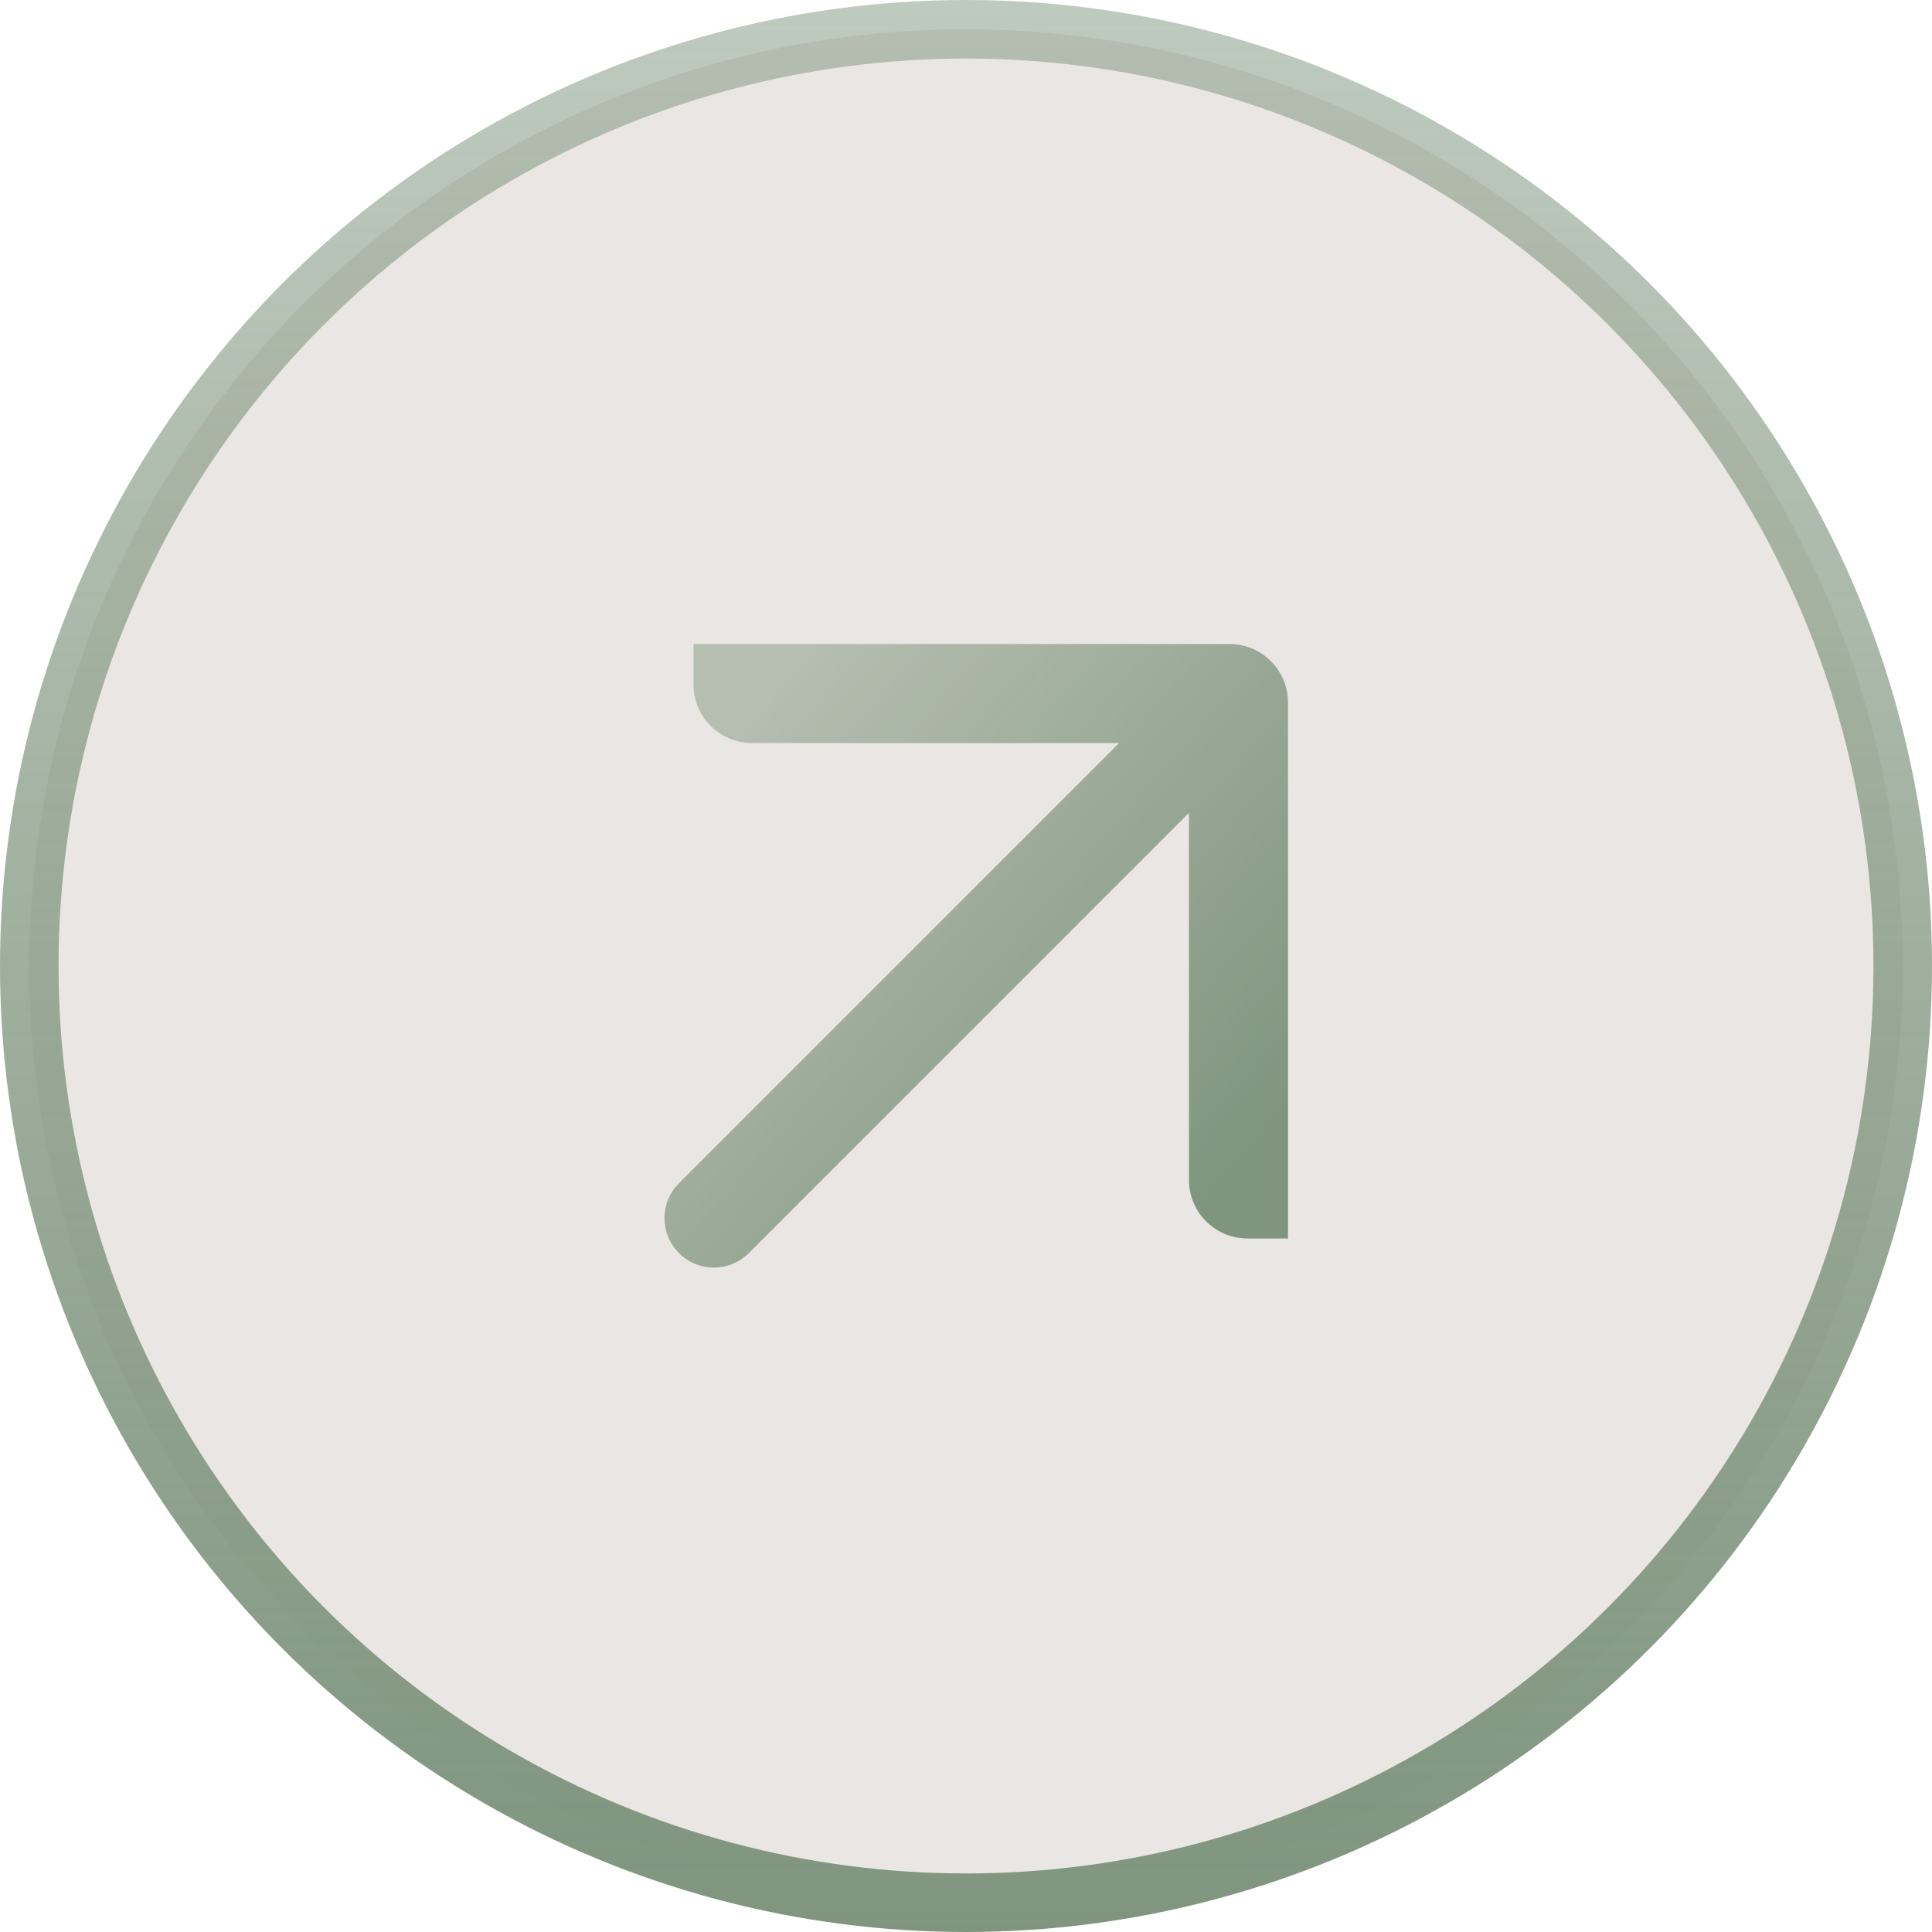 <?xml version="1.0" encoding="UTF-8"?> <svg xmlns="http://www.w3.org/2000/svg" width="33" height="33" viewBox="0 0 33 33" fill="none"><circle cx="16.5" cy="16.5" r="16" fill="#EAE6E3" stroke="url(#paint0_linear_48_7)"></circle><path d="M11.846 11V11.692C11.846 12.245 12.294 12.692 12.846 12.692H19.115L11.597 20.21C11.267 20.54 11.267 21.074 11.597 21.404V21.404C11.926 21.733 12.46 21.733 12.79 21.404L20.308 13.885V20.154C20.308 20.706 20.755 21.154 21.308 21.154H22V12C22 11.448 21.552 11 21 11H11.846Z" fill="url(#paint1_linear_48_7)"></path><defs><linearGradient id="paint0_linear_48_7" x1="16.5" y1="0" x2="16.5" y2="33" gradientUnits="userSpaceOnUse"><stop stop-color="#7F957E" stop-opacity="0.5"></stop><stop offset="1" stop-color="#7F957E"></stop></linearGradient><linearGradient id="paint1_linear_48_7" x1="12.62" y1="12.469" x2="21.134" y2="19.966" gradientUnits="userSpaceOnUse"><stop stop-color="#7F957E" stop-opacity="0.5"></stop><stop offset="1" stop-color="#7F957E"></stop></linearGradient></defs></svg> 